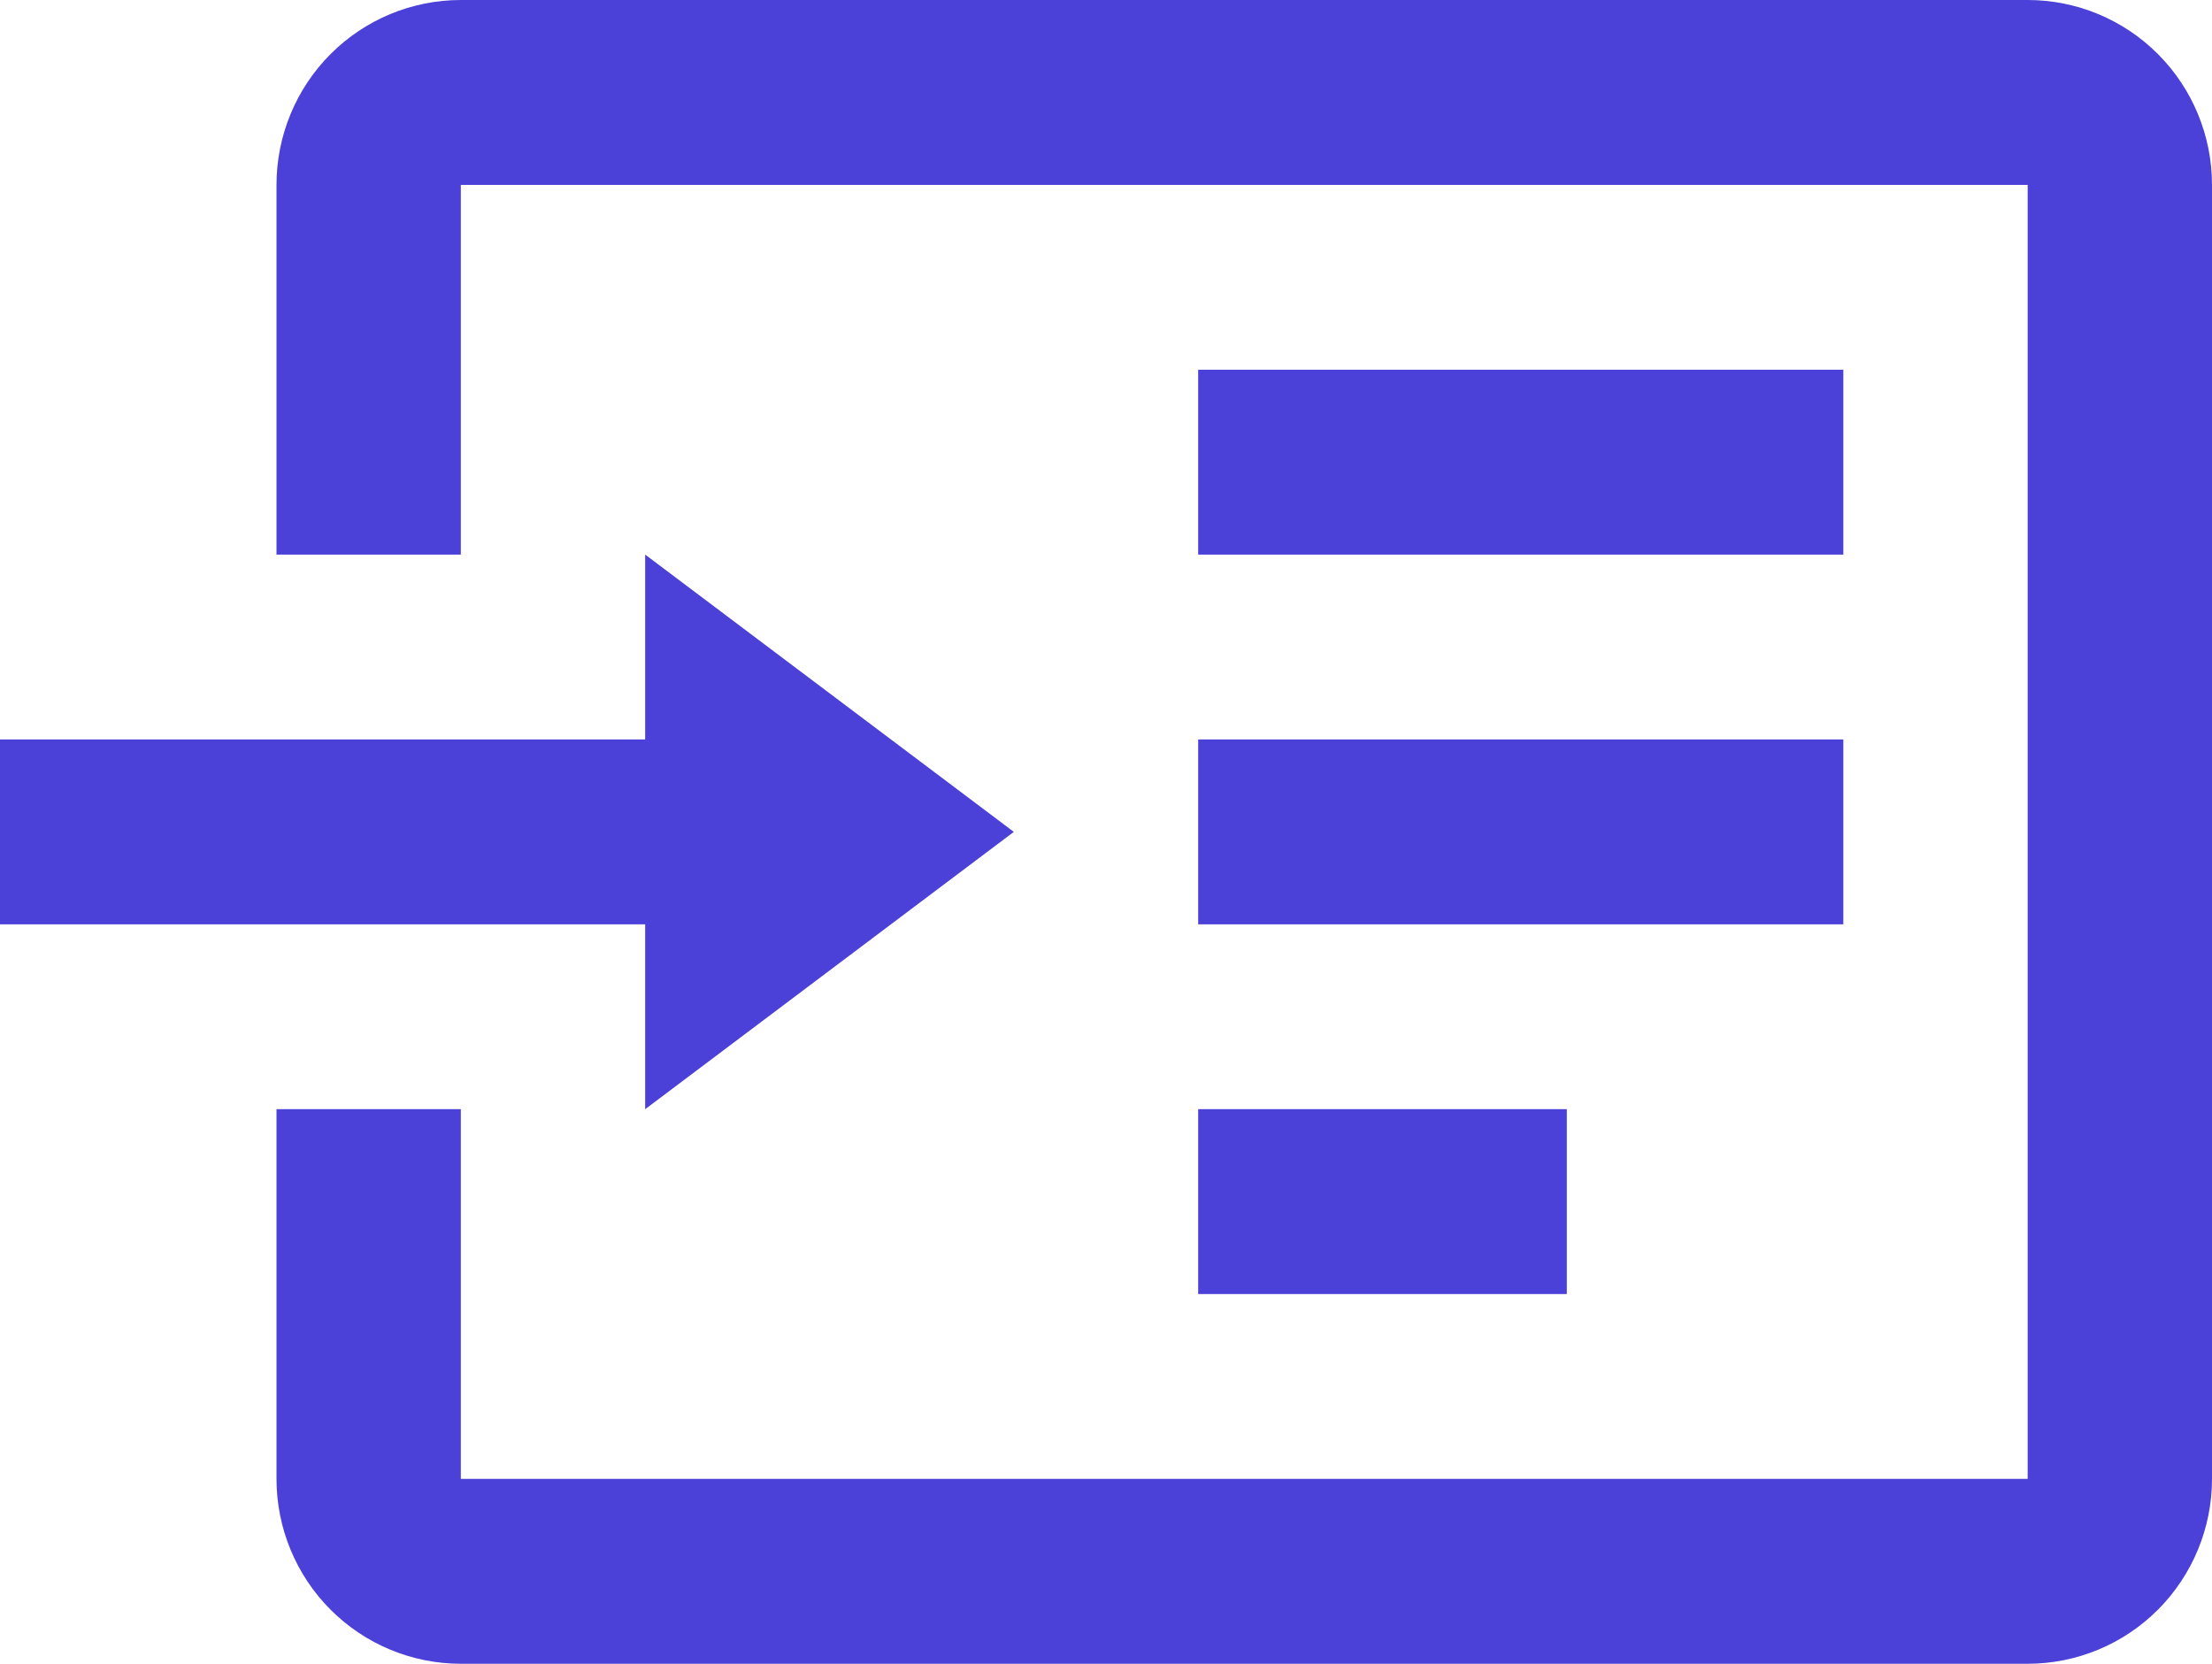 <svg xmlns="http://www.w3.org/2000/svg" width="109" height="82" viewBox="0 0 109 82" fill="none"><path d="M99.917 0H22.708C20.299 0 17.989 0.96 16.285 2.669C14.582 4.377 13.625 6.695 13.625 9.111V27.333H22.708V9.111H99.917V72.889H22.708V54.667H13.625V72.889C13.625 75.305 14.582 77.623 16.285 79.331C17.989 81.04 20.299 82 22.708 82H99.917C102.326 82 104.636 81.04 106.34 79.331C108.043 77.623 109 75.305 109 72.889V9.111C109 6.695 108.043 4.377 106.34 2.669C104.636 0.96 102.326 0 99.917 0ZM31.792 54.667V45.556H0V36.444H31.792V27.333L49.958 41L31.792 54.667ZM90.833 45.556H59.042V36.444H90.833V45.556ZM90.833 27.333H59.042V18.222H90.833V27.333ZM77.208 63.778H59.042V54.667H77.208V63.778Z" fill="#4B40D7"></path></svg>